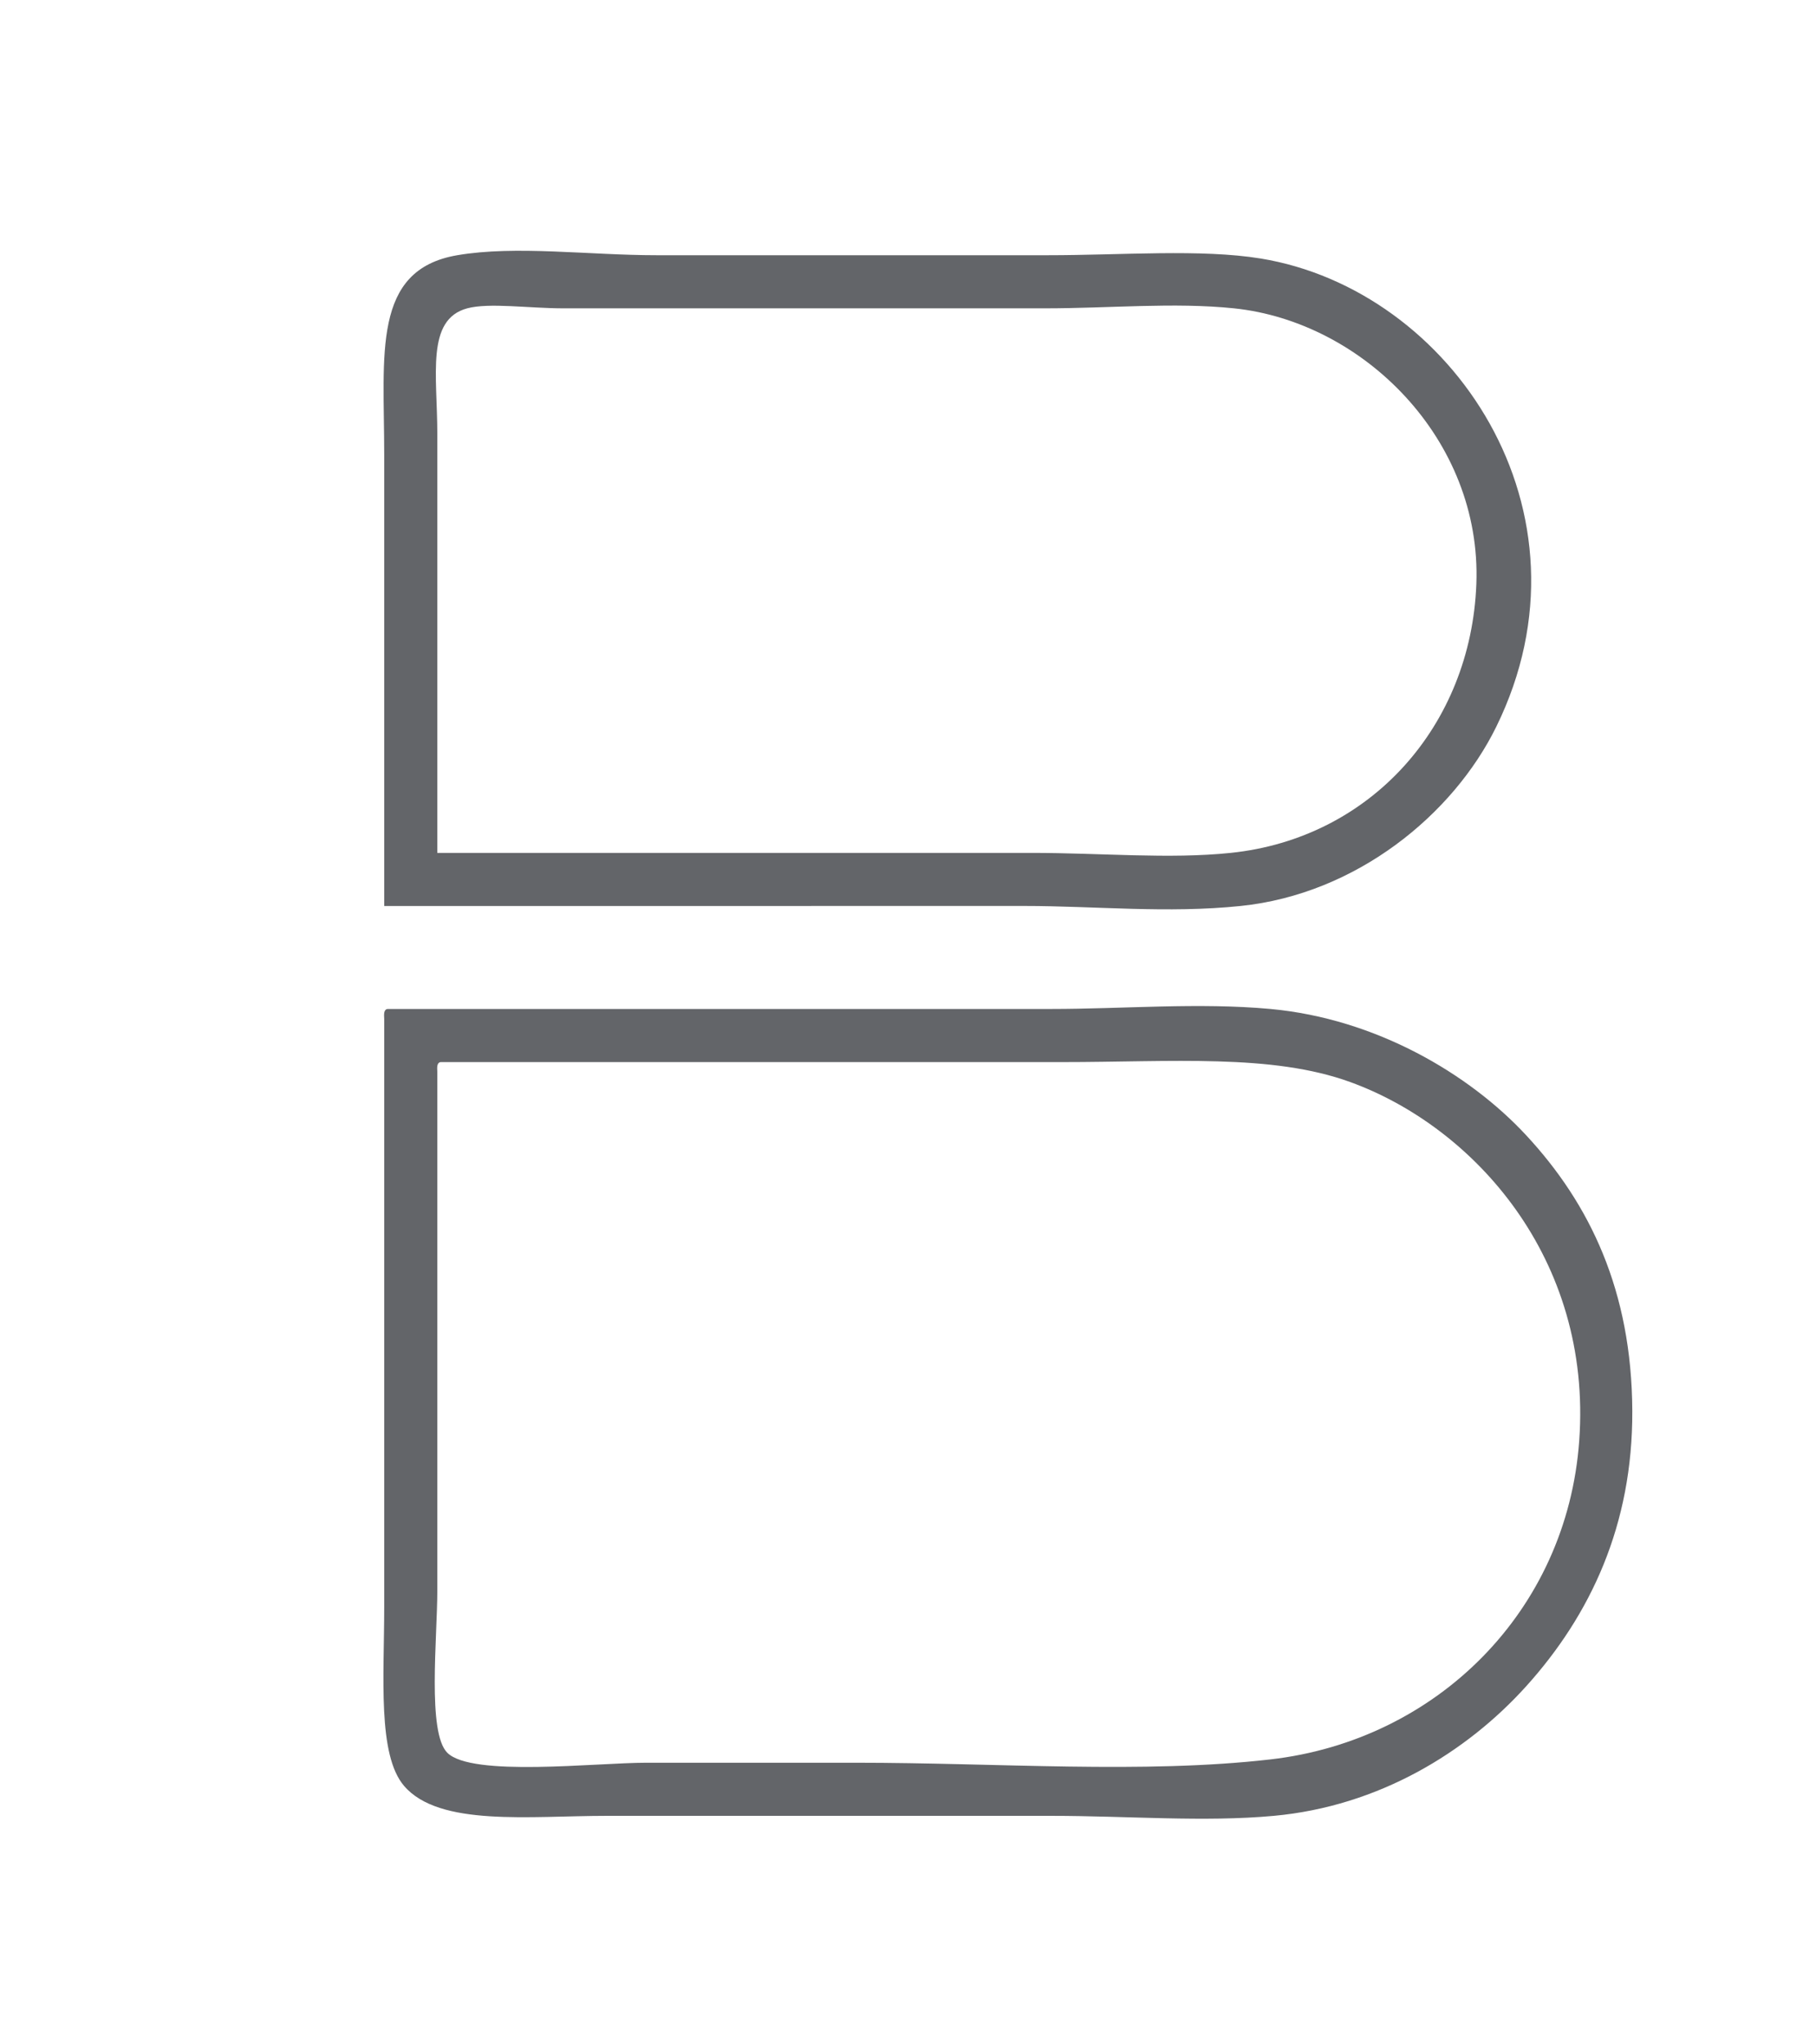 <?xml version="1.0" encoding="iso-8859-1"?>
<!-- Generator: Adobe Illustrator 24.0.3, SVG Export Plug-In . SVG Version: 6.00 Build 0)  -->
<svg version="1.1" id="Camada_1" xmlns="http://www.w3.org/2000/svg" xmlns:xlink="http://www.w3.org/1999/xlink" x="0px" y="0px"
	 viewBox="0 0 40.421 45.474" style="enable-background:new 0 0 40.421 45.474;" xml:space="preserve">
<g>
	<path style="fill-rule:evenodd;clip-rule:evenodd;fill:#636569;" d="M8.552,20.16c0-2.825,0-6.807,0-10.048
		c0-2.229-0.28-4.108,1.626-4.433c1.299-0.222,2.933,0,4.433,0c2.905,0,5.761,0,8.719,0c1.635,0,3.402-0.143,4.729,0.073
		c4.254,0.695,7.596,5.631,5.246,10.418c-0.961,1.958-3.117,3.723-5.688,3.989c-1.625,0.169-3.254,0-4.804,0
		C17.946,20.16,13.764,20.16,8.552,20.16z M22.959,18.978c1.552,0,3.064,0.142,4.434,0c3.131-0.325,5.349-2.843,5.468-5.984
		c0.122-3.22-2.524-5.835-5.394-6.133c-1.336-0.138-2.76,0-4.211,0c-3.487,0-7.209,0-10.714,0c-0.774,0-1.654-0.131-2.143,0
		C9.477,7.11,9.734,8.341,9.734,9.669c0,3.145,0,6.894,0,9.309C13.897,18.978,18.741,18.978,22.959,18.978z"/>
	<path style="fill-rule:evenodd;clip-rule:evenodd;fill:#636569;" d="M8.626,22.451c5.071,0,9.759,0,14.777,0
		c1.601,0,3.281-0.147,4.876,0c2.343,0.216,4.42,1.441,5.689,2.808c1.421,1.529,2.352,3.467,2.364,6.132
		c0.012,2.539-0.93,4.544-2.364,6.133c-1.324,1.465-3.276,2.666-5.615,2.881c-1.551,0.143-3.259,0-4.95,0c-3.478,0-6.311,0-9.901,0
		c-1.709,0-3.724,0.247-4.507-0.665c-0.596-0.694-0.443-2.43-0.443-3.99c0-4.354,0-9.069,0-13.078
		C8.546,22.568,8.54,22.464,8.626,22.451z M9.734,23.855c0,3.809,0,7.586,0,11.526c0,1.065-0.227,3.172,0.222,3.62
		c0.546,0.545,3.306,0.222,4.433,0.222c1.756,0,3.409,0,4.655,0c3.171,0,6.401,0.252,9.235-0.074c3.692-0.423,6.6-3.293,6.872-7.093
		c0.291-4.06-2.351-6.983-5.1-7.98c-1.745-0.633-3.953-0.443-6.427-0.443c-4.525,0-8.986,0-13.817,0
		C9.722,23.646,9.728,23.75,9.734,23.855z"/>
</g>
<g>
</g>
<g>
</g>
<g>
</g>
<g>
</g>
<g>
</g>
<g>
</g>
</svg>
